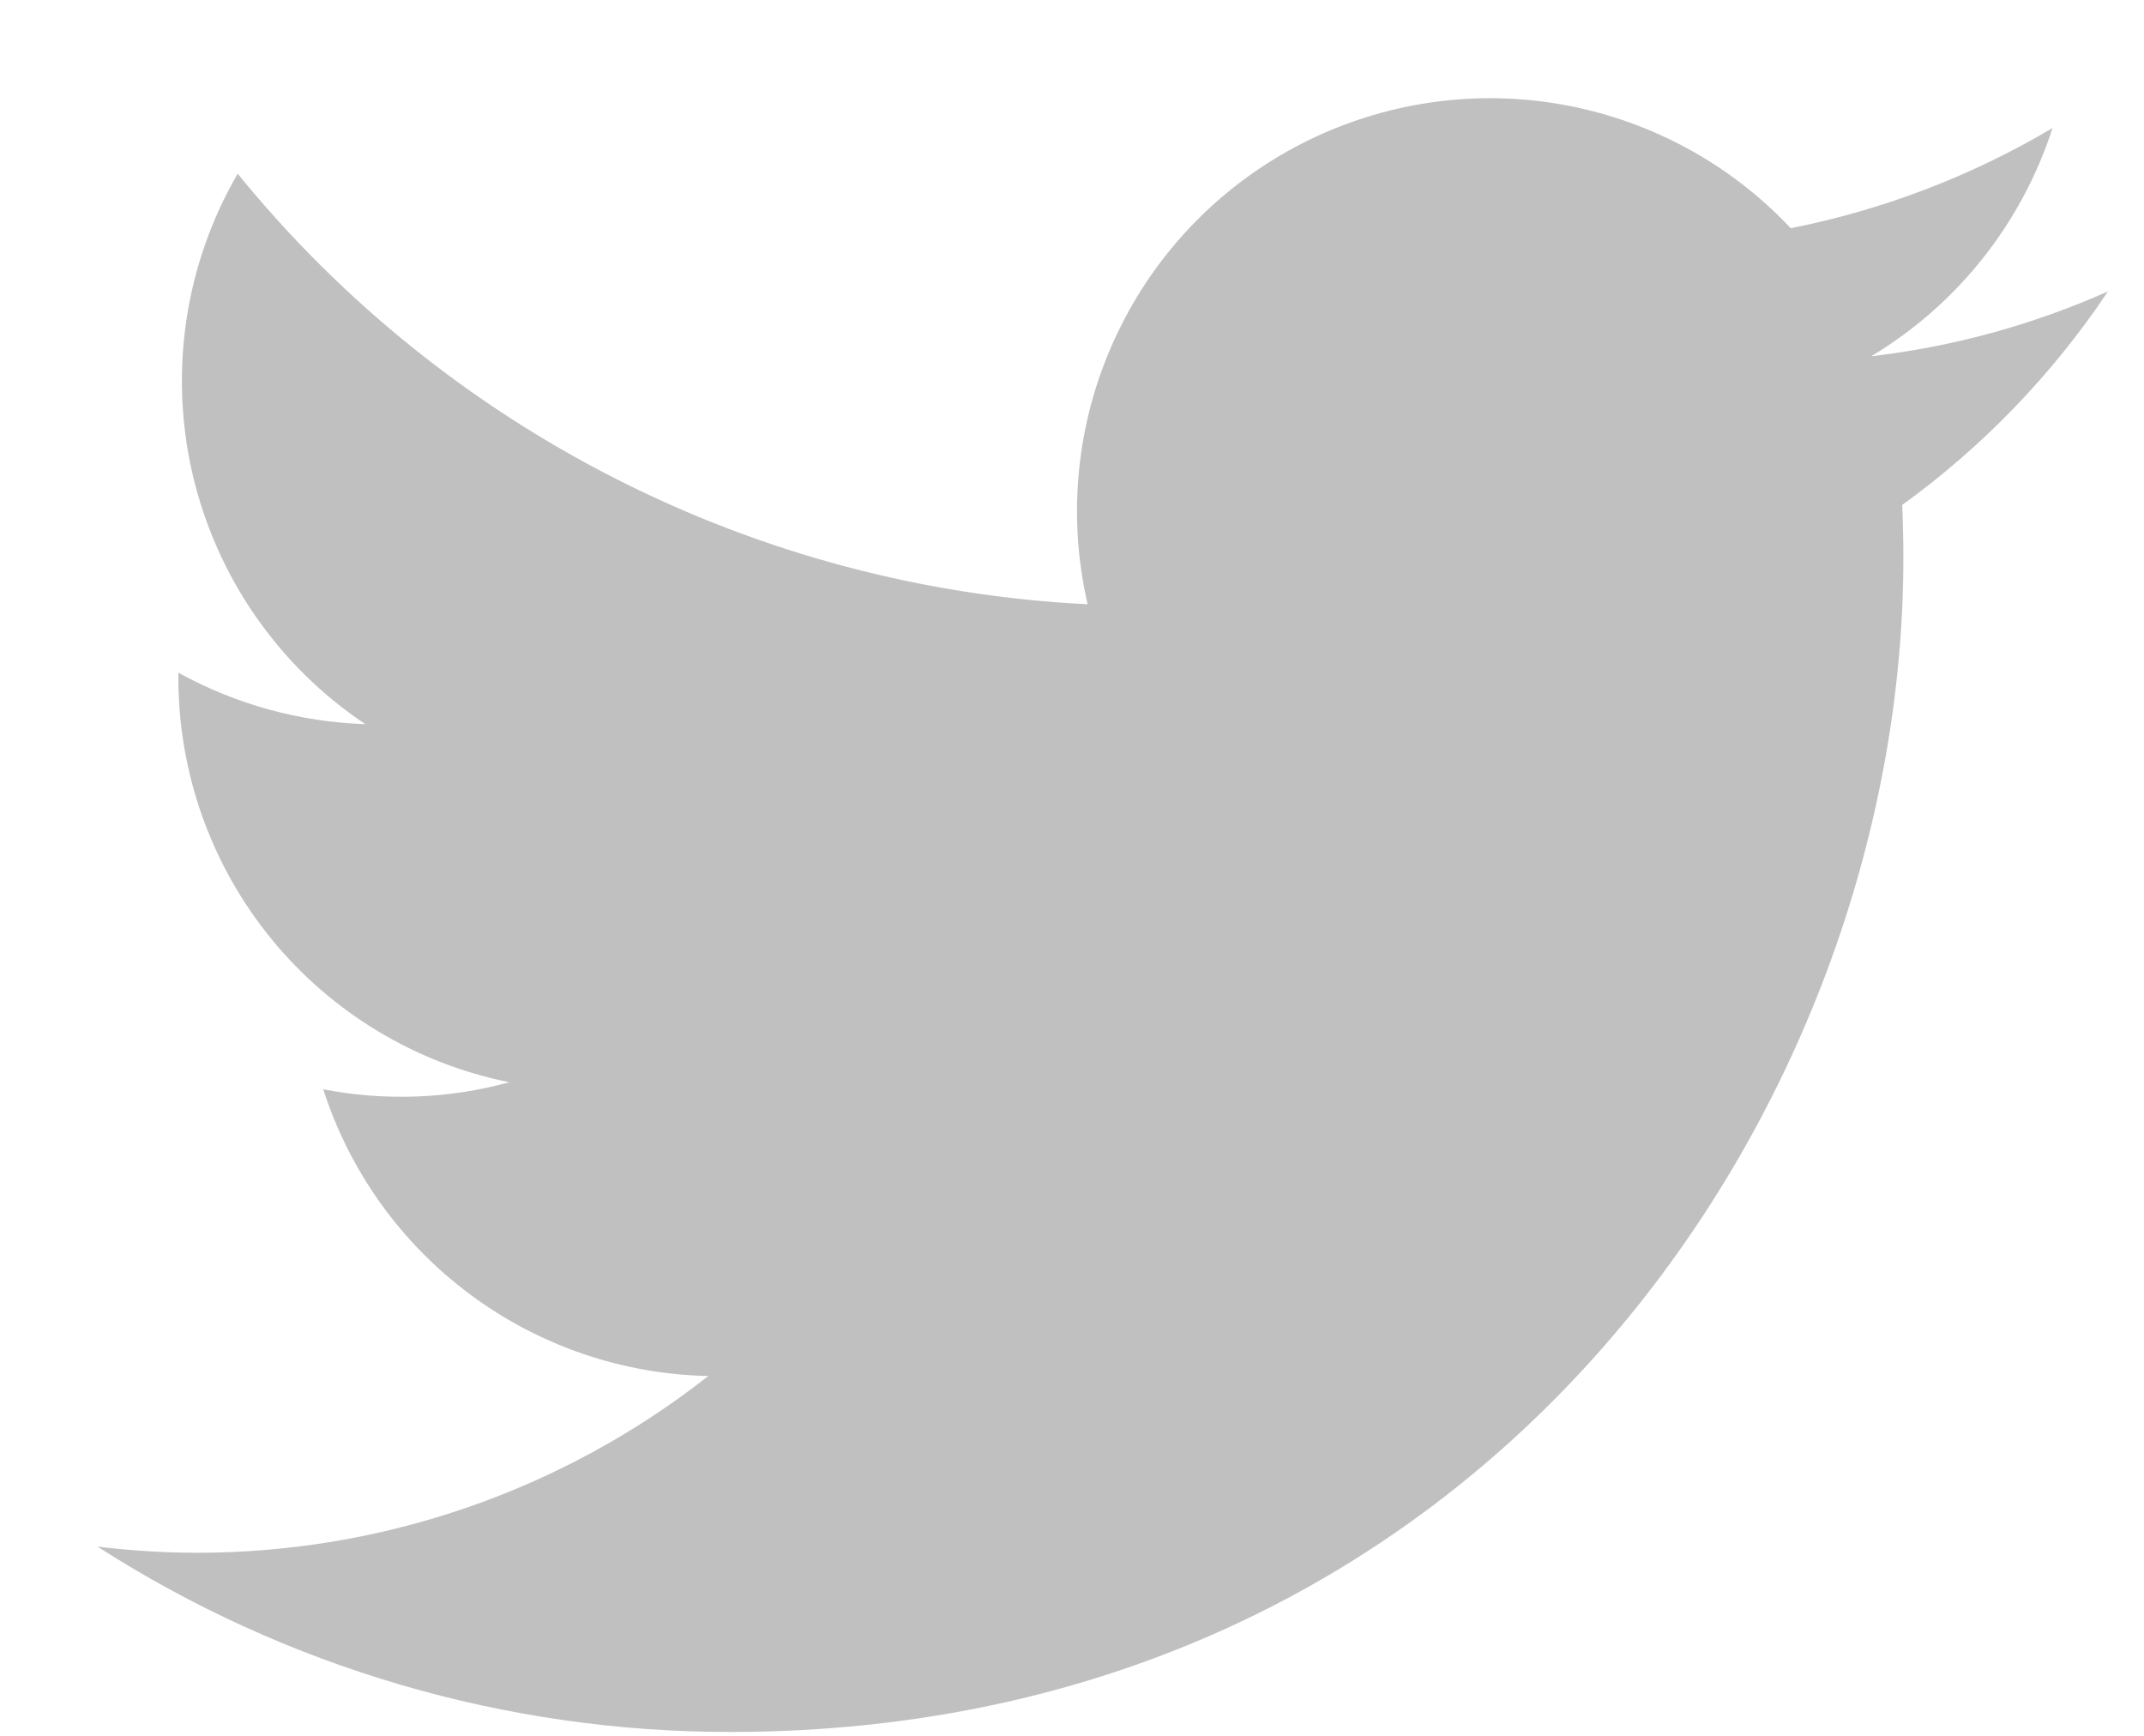 <svg width="21" height="17" viewBox="0 0 21 17" fill="none" xmlns="http://www.w3.org/2000/svg">
<path d="M7.15 16.962C14.579 16.962 18.643 10.806 18.643 5.468C18.643 5.295 18.639 5.119 18.632 4.945C19.422 4.374 20.105 3.665 20.647 2.854C19.91 3.182 19.128 3.396 18.328 3.489C19.171 2.983 19.802 2.19 20.104 1.254C19.311 1.724 18.444 2.056 17.54 2.235C16.931 1.587 16.125 1.159 15.248 1.015C14.37 0.871 13.47 1.021 12.686 1.44C11.902 1.859 11.278 2.525 10.911 3.335C10.543 4.144 10.453 5.052 10.653 5.918C9.047 5.838 7.476 5.421 6.042 4.694C4.608 3.968 3.342 2.948 2.328 1.701C1.812 2.59 1.654 3.642 1.886 4.643C2.119 5.645 2.723 6.52 3.578 7.092C2.936 7.071 2.309 6.898 1.747 6.588V6.638C1.747 7.571 2.069 8.475 2.66 9.198C3.251 9.92 4.074 10.415 4.989 10.599C4.395 10.762 3.771 10.785 3.166 10.668C3.424 11.471 3.927 12.173 4.603 12.676C5.279 13.179 6.096 13.459 6.938 13.476C5.507 14.6 3.74 15.21 1.92 15.207C1.598 15.206 1.275 15.186 0.955 15.147C2.804 16.333 4.954 16.963 7.15 16.962Z" fill="#C0C0C0"/>
</svg>
